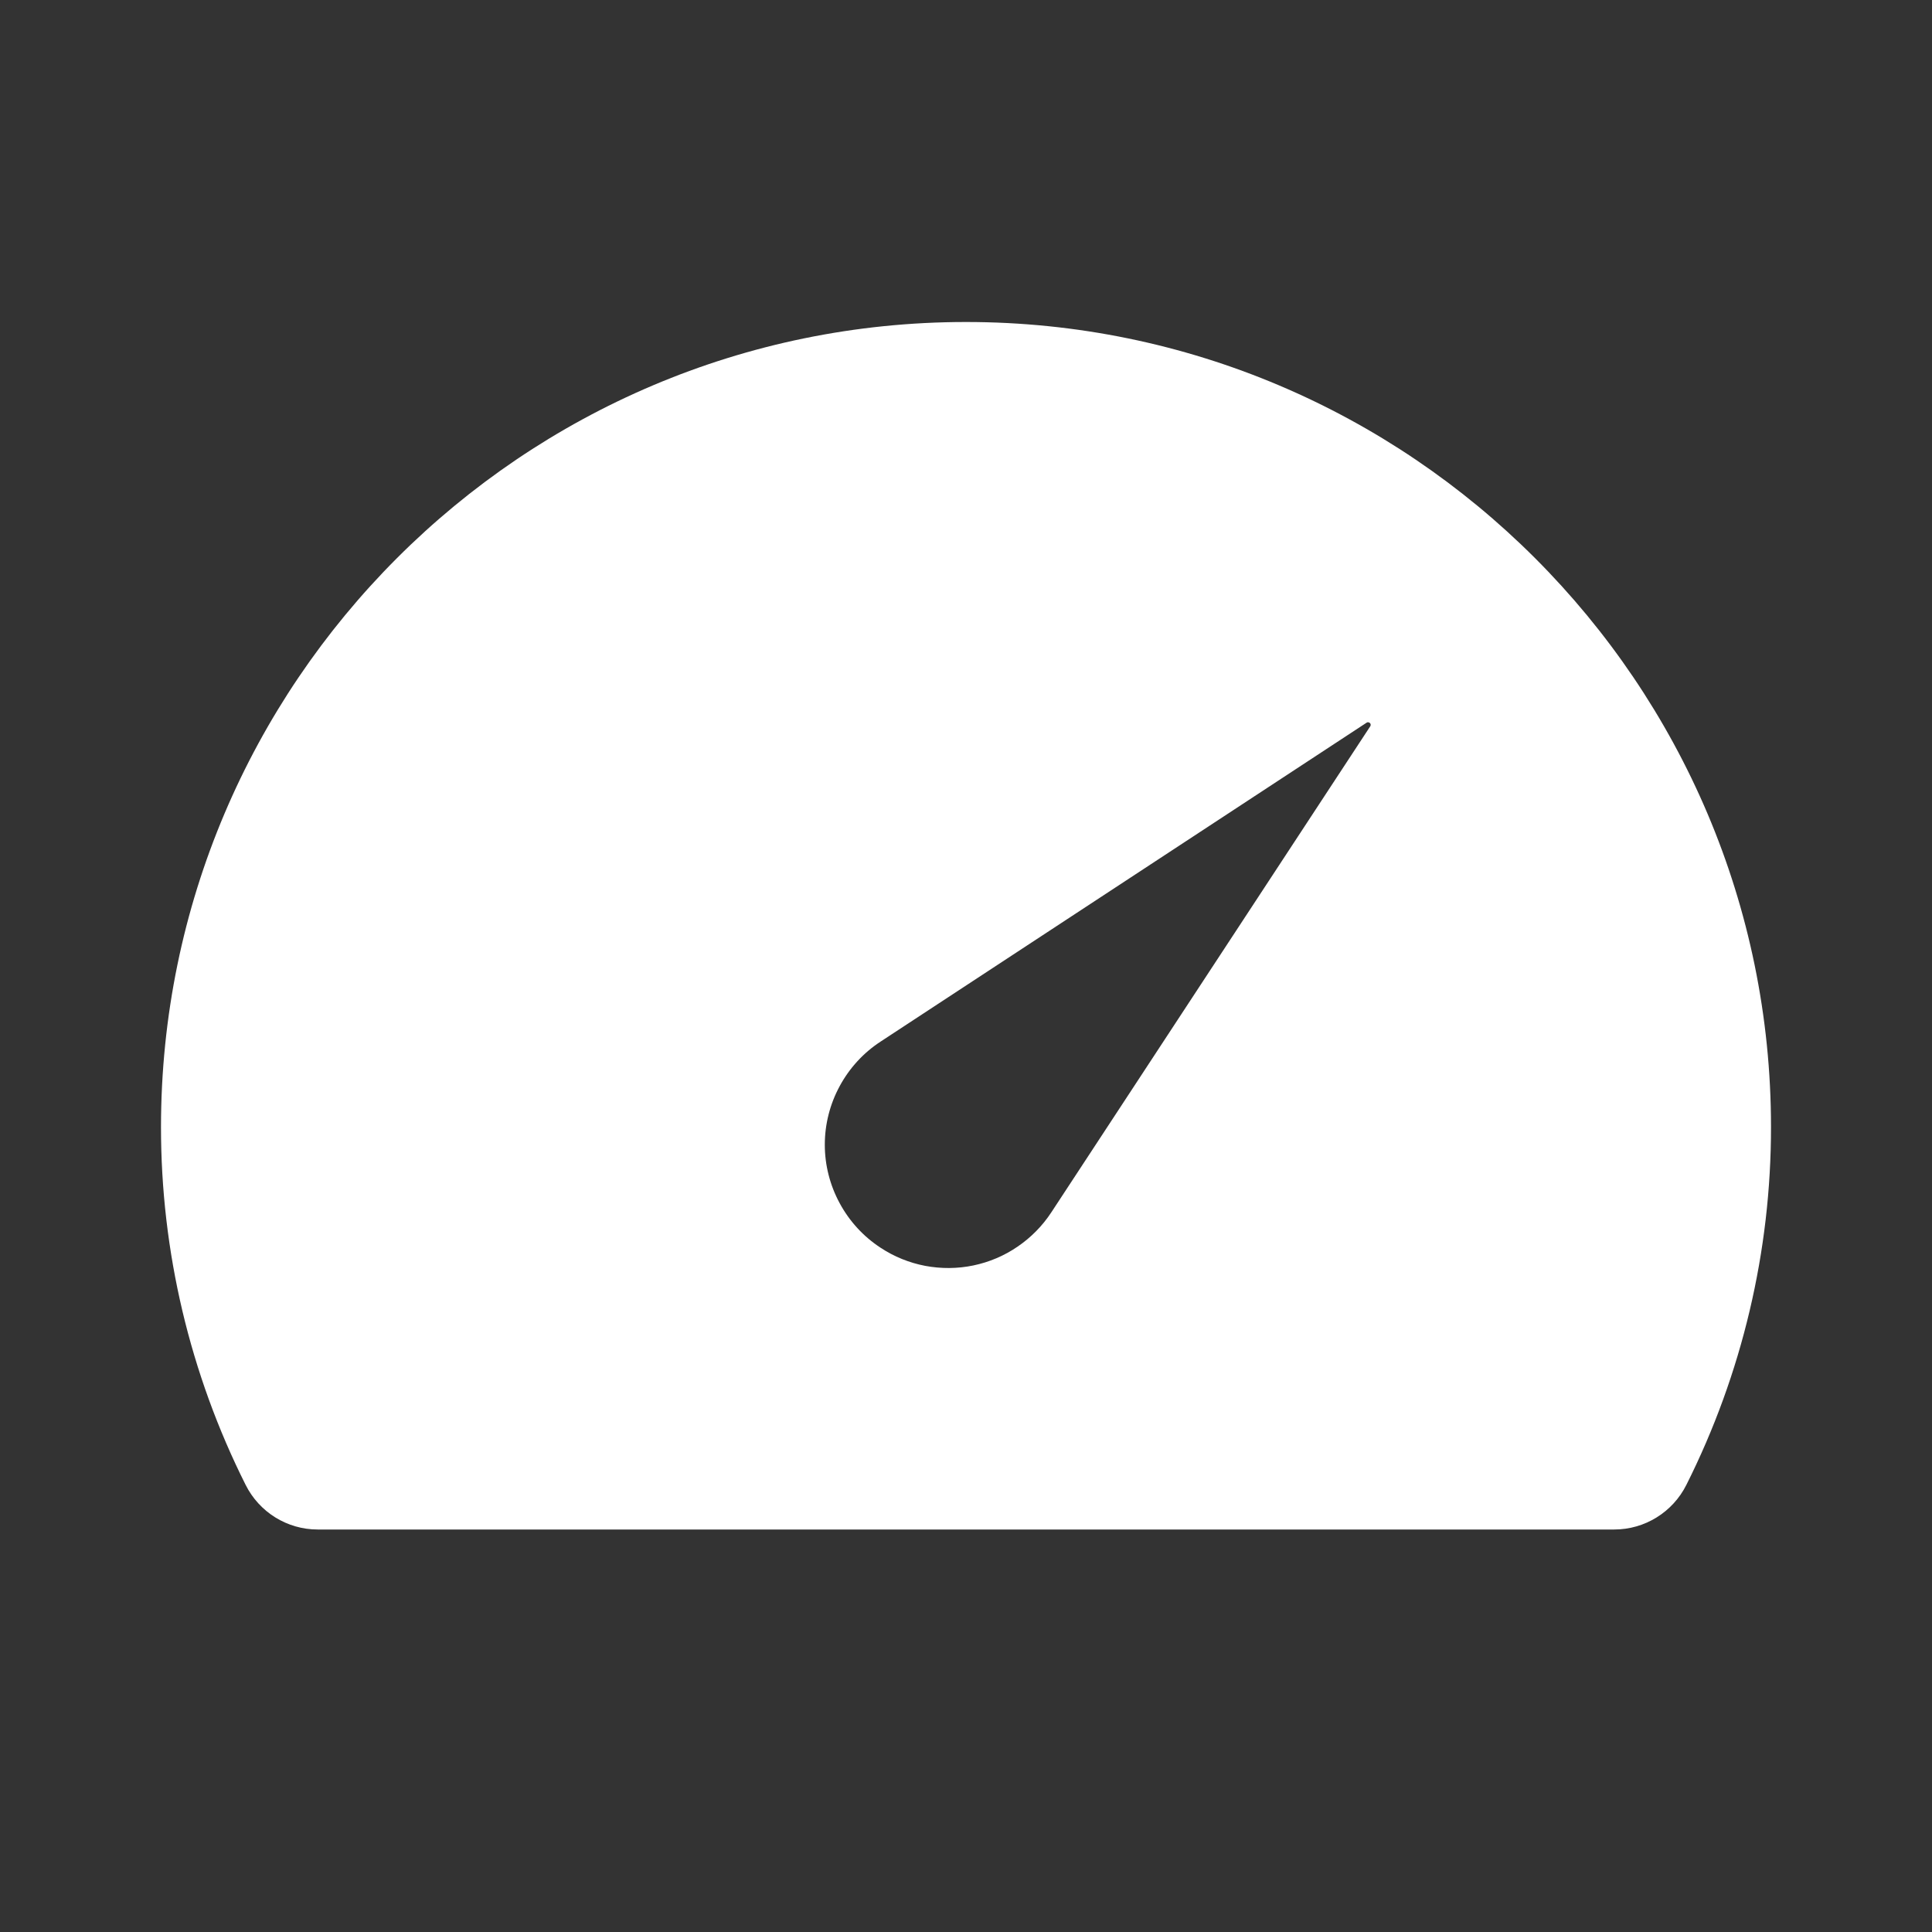 <svg width="24" height="24" viewBox="0 0 24 24" fill="none" xmlns="http://www.w3.org/2000/svg">
<rect x="0" y="0" width="24" height="24" fill="#333333" stroke="none"/>
<path d="M12 4C6.486 4 2 8.486 2 14C1.999 15.543 2.359 17.066 3.051 18.445C3.221 18.785 3.567 19 3.946 19H20.053C20.432 19 20.779 18.785 20.949 18.445C21.641 17.066 22.001 15.543 22 14C22 8.486 17.514 4 12 4ZM17.022 9.022L13.06 15.06C12.95 15.228 12.807 15.373 12.641 15.486C12.475 15.6 12.288 15.679 12.091 15.72C11.894 15.761 11.691 15.762 11.493 15.725C11.295 15.687 11.107 15.611 10.939 15.5C10.726 15.361 10.552 15.171 10.431 14.947C10.31 14.724 10.246 14.474 10.246 14.22C10.246 13.965 10.31 13.715 10.431 13.492C10.552 13.268 10.726 13.078 10.939 12.939L16.977 8.977C16.984 8.972 16.993 8.971 17.002 8.973C17.01 8.975 17.017 8.98 17.022 8.987C17.025 8.992 17.027 8.998 17.027 9.005C17.027 9.011 17.025 9.017 17.022 9.022Z" fill="white"/>
</svg>
